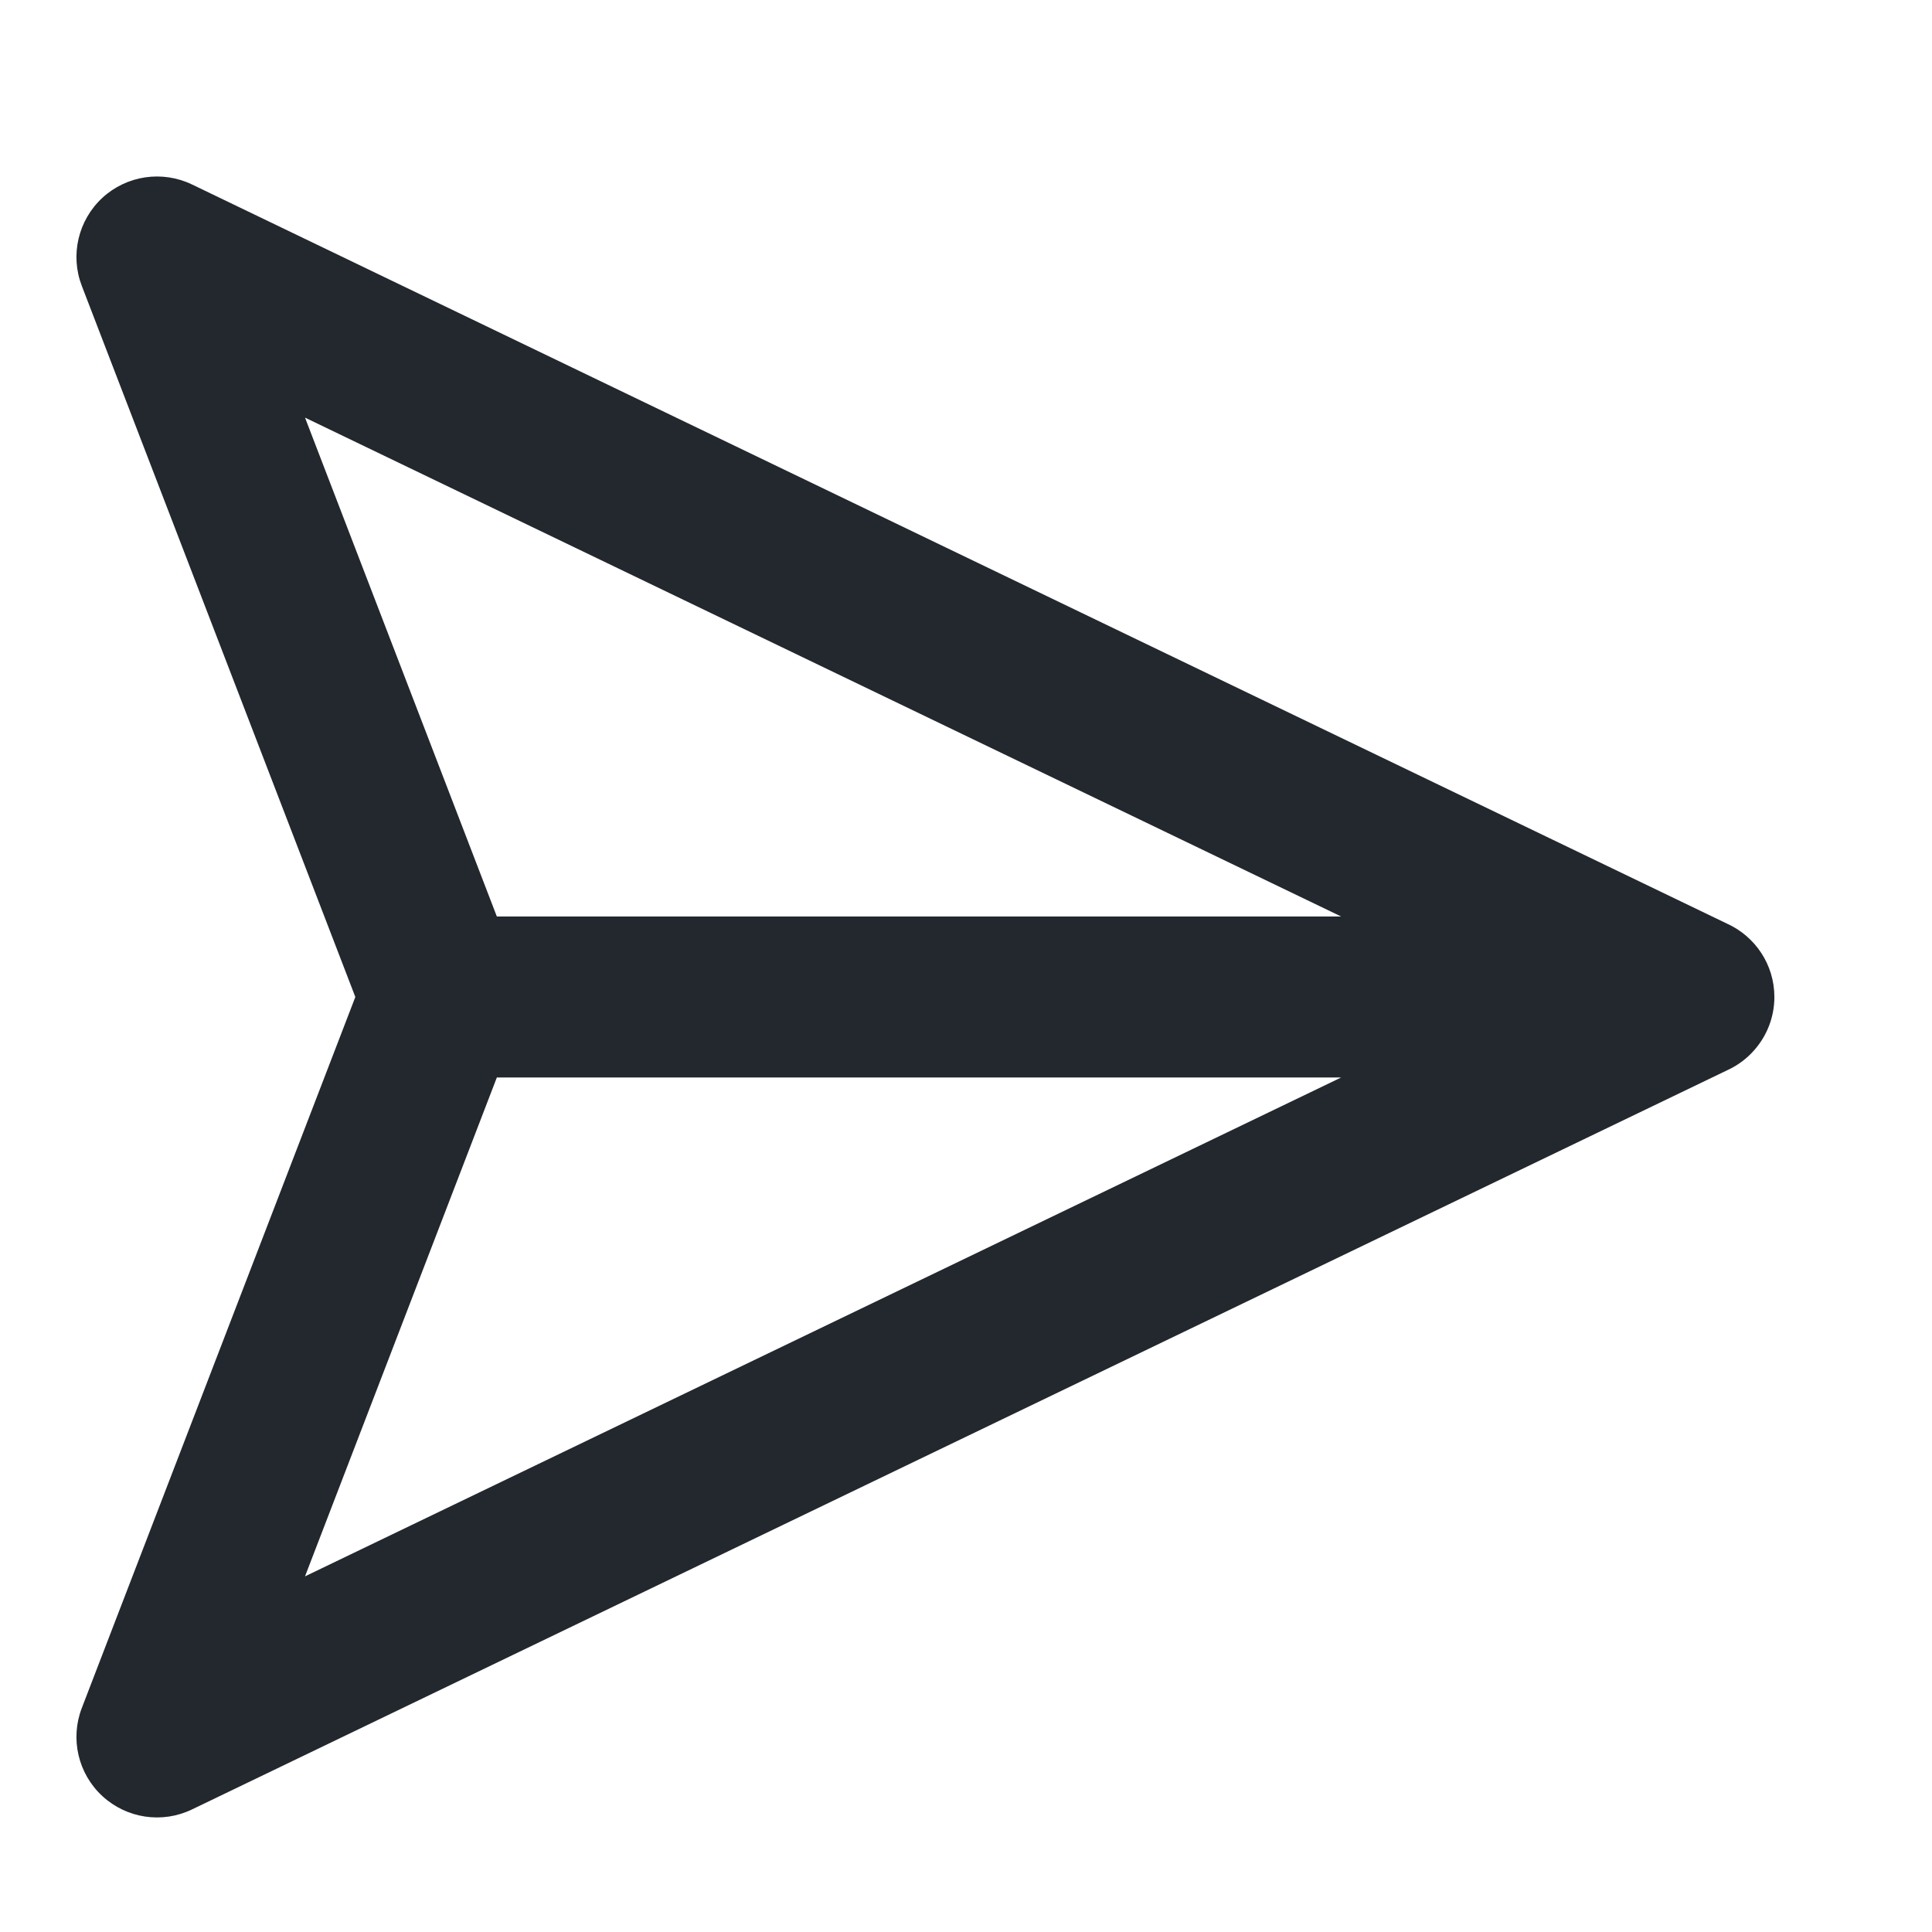 <svg width="24" height="24" viewBox="0 0 24 24" fill="none" xmlns="http://www.w3.org/2000/svg">
<path fill-rule="evenodd" clip-rule="evenodd" d="M21.801 13.035C21.951 12.86 22.042 12.633 22.042 12.385C22.042 11.98 21.801 11.631 21.454 11.474L2.384 2.291C2.014 2.114 1.574 2.179 1.272 2.457C0.971 2.735 0.869 3.169 1.016 3.551L4.414 12.385L1.016 21.218C0.869 21.601 0.971 22.035 1.272 22.312C1.574 22.59 2.014 22.656 2.384 22.478L21.456 13.295C21.59 13.234 21.707 13.145 21.801 13.035ZM16.66 11.385L3.789 5.188L6.172 11.385L16.66 11.385ZM6.172 13.385L16.66 13.385L3.789 19.582L6.172 13.385Z" fill="#23282E"/>
</svg>
